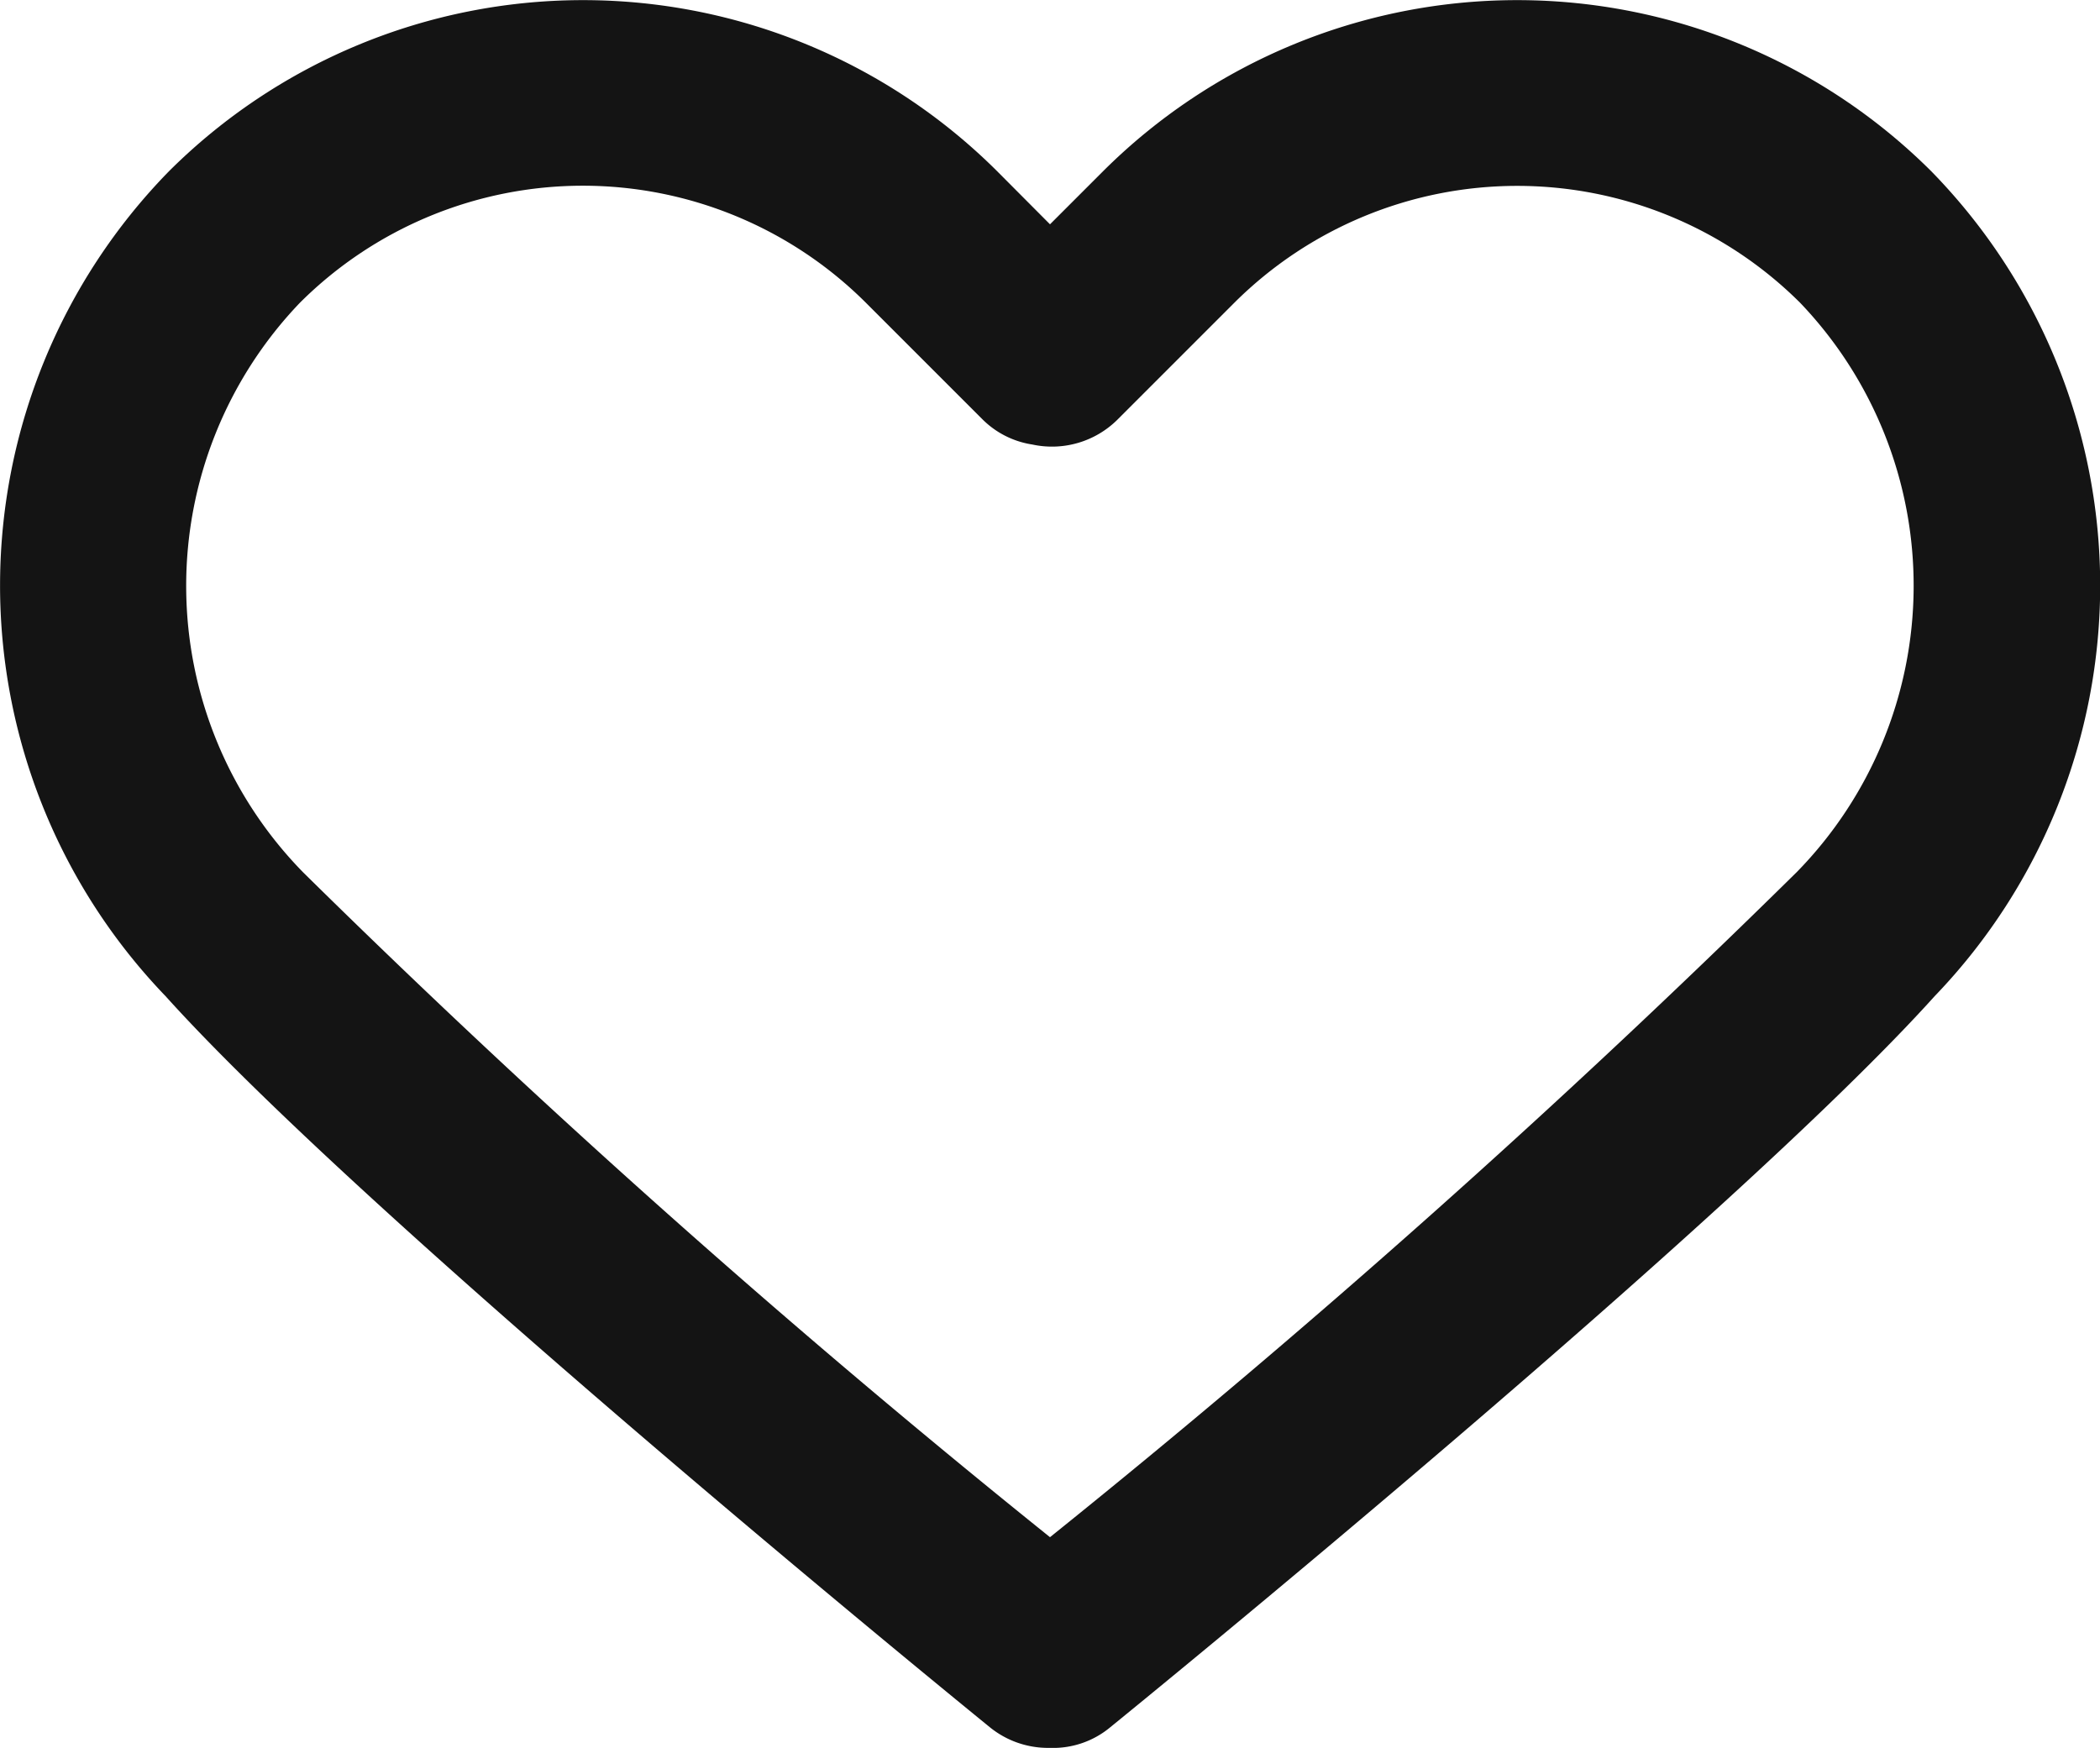 <svg xmlns="http://www.w3.org/2000/svg" width="17.9" height="14.899" viewBox="0 0 17.9 14.899">
  <g id="heart" transform="translate(0 -5.697)">
    <path id="パス_312" data-name="パス 312" d="M16.462,7.157a5,5,0,0,0-7.06,0l-.452.452L8.5,7.157a5,5,0,0,0-7.06,0,5.049,5.049,0,0,0-.029,7.031c1.724,1.916,6.809,6.055,7.025,6.231a.787.787,0,0,0,.5.177H8.95a.762.762,0,0,0,.515-.177c.216-.175,5.3-4.315,7.026-6.231A5.049,5.049,0,0,0,16.462,7.157ZM15.316,13.13A84.261,84.261,0,0,1,8.95,18.8a84.08,84.08,0,0,1-6.365-5.666,3.489,3.489,0,0,1-.029-4.856,3.415,3.415,0,0,1,4.825,0l.994.994a.765.765,0,0,0,.424.214.792.792,0,0,0,.727-.213l.994-.994a3.416,3.416,0,0,1,4.825,0A3.489,3.489,0,0,1,15.316,13.13Z" transform="translate(0 0)" fill="#141414"/>
  </g>
</svg>
